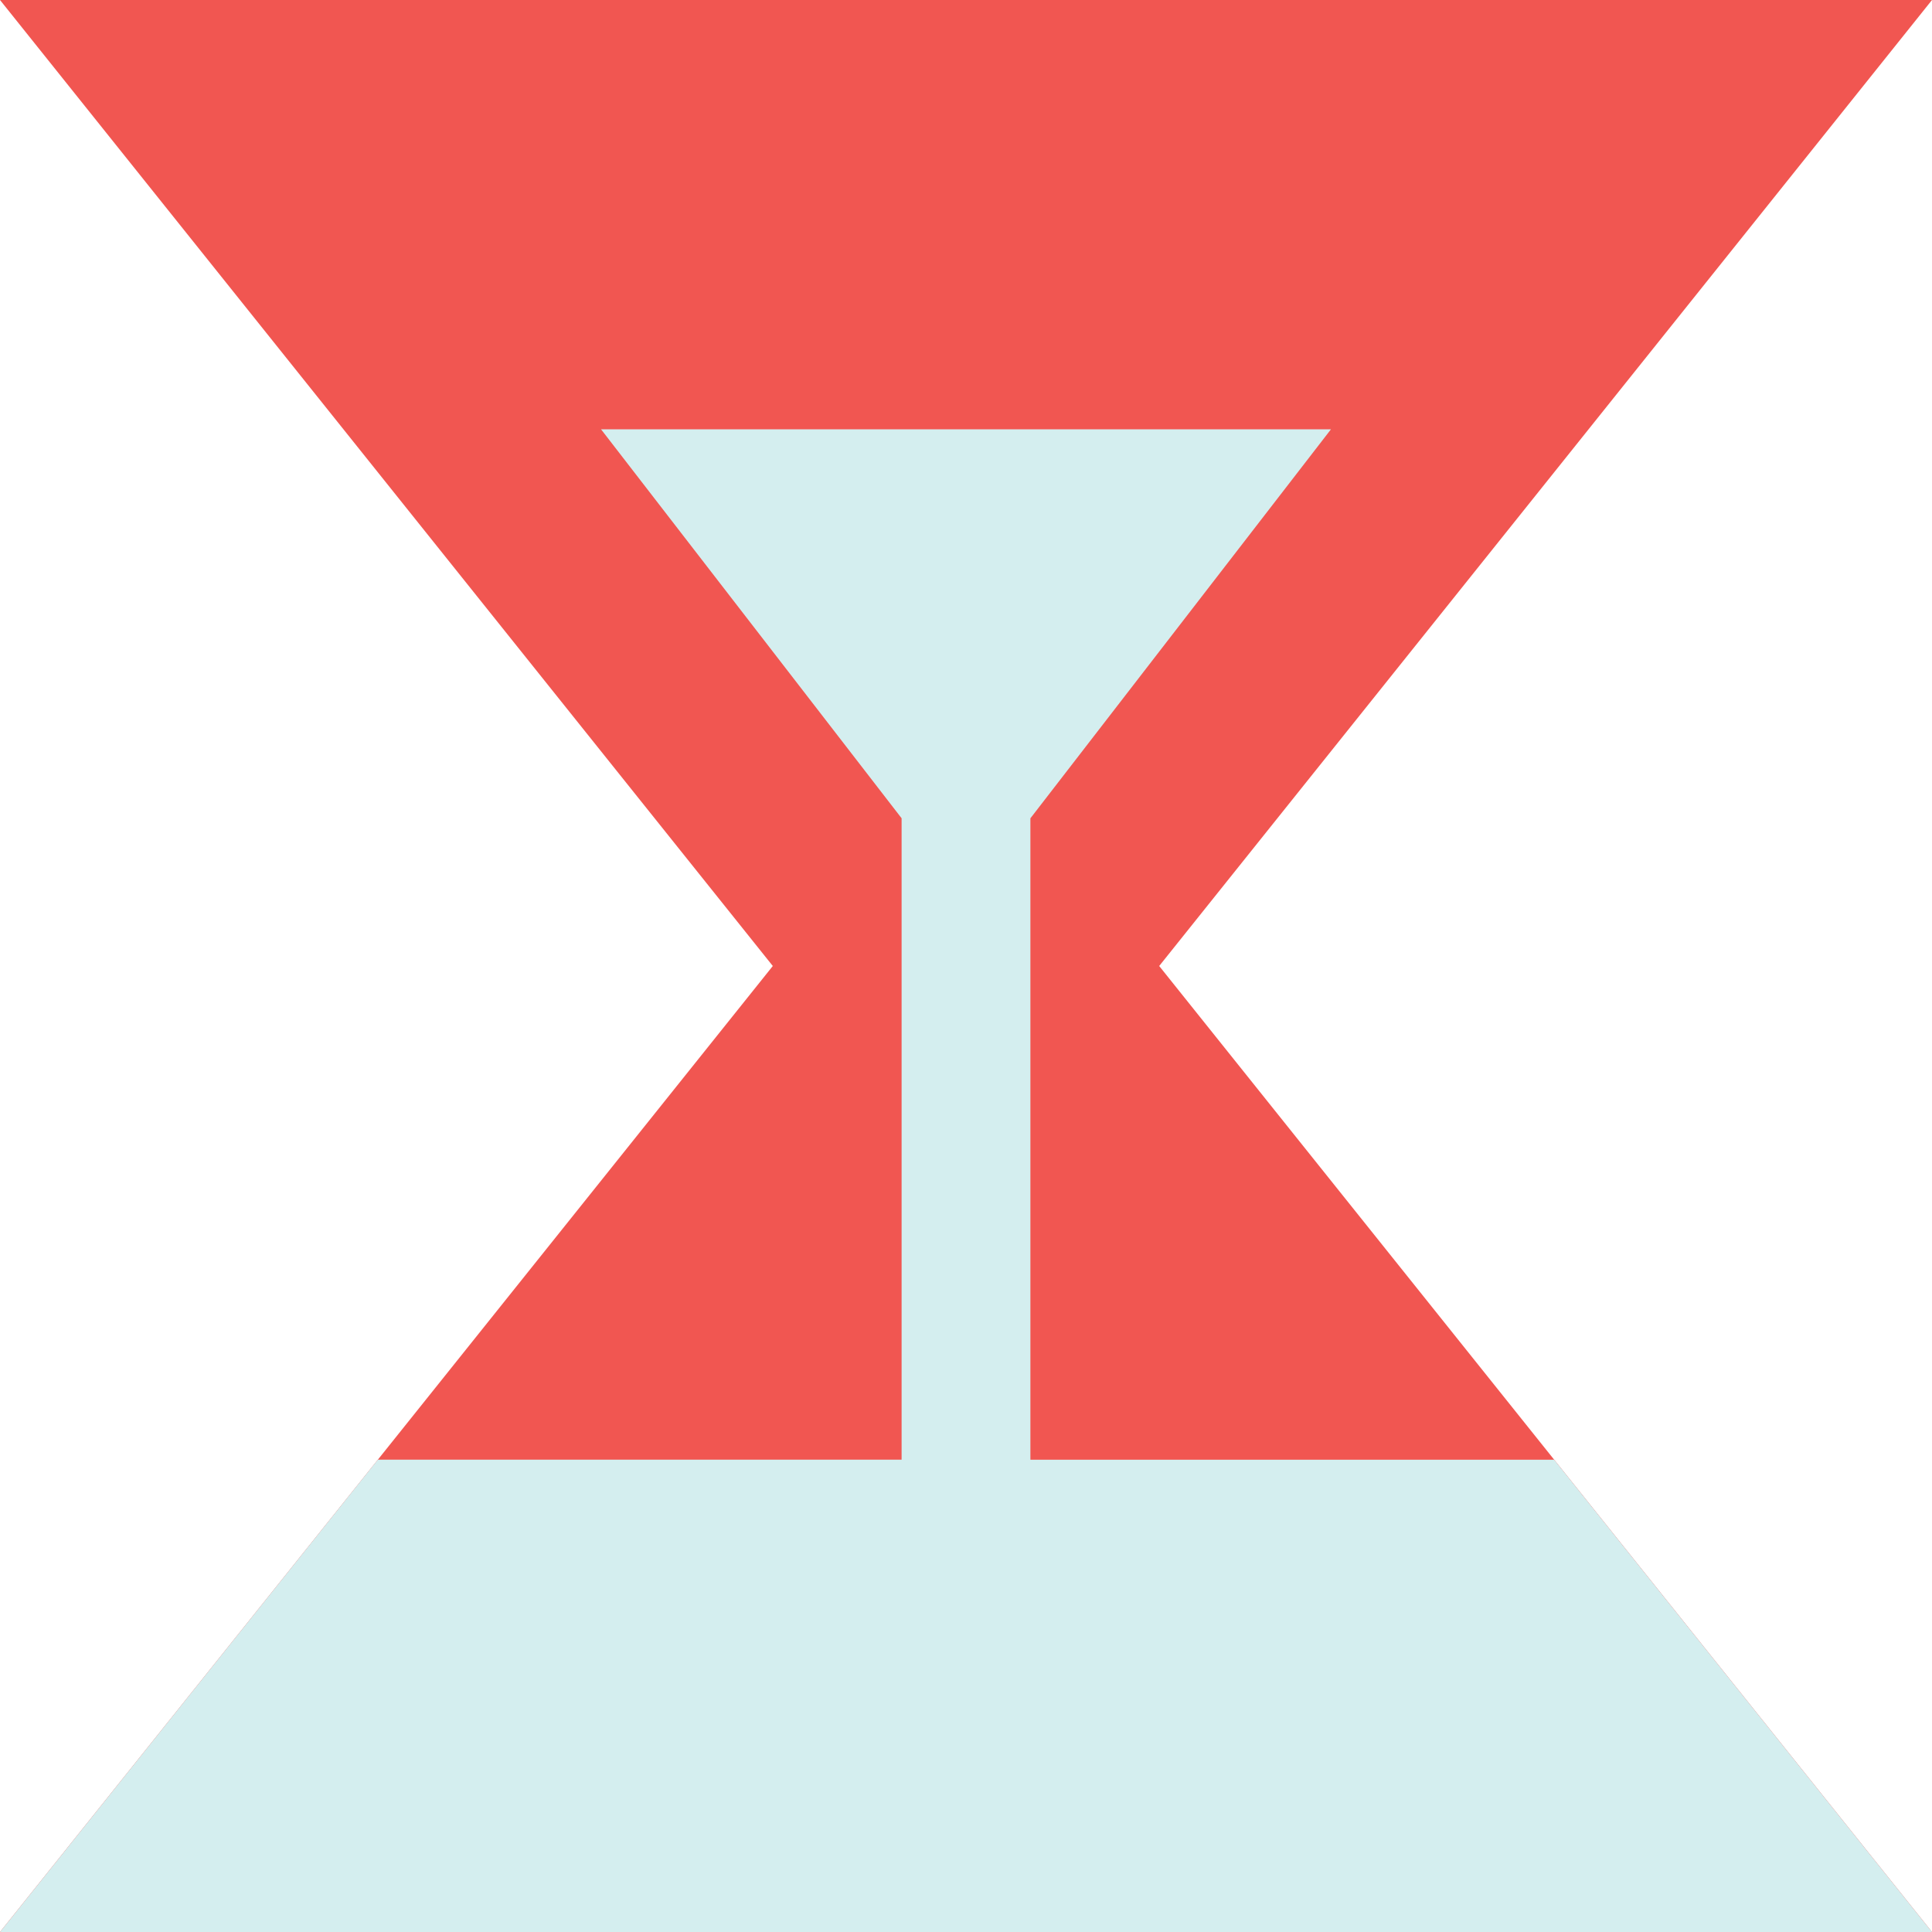 <svg xmlns="http://www.w3.org/2000/svg" width="45" height="45" viewBox="0 0 45 45">
    <g fill="none" fill-rule="evenodd">
        <path fill="#F15651" d="M0 0l18 22.5L0 45h45L27 22.5 45 0z"/>
        <path fill="#D4EEEF" d="M14 10l7 9.059v14.94H8.8L0 45h45l-8.8-11H24V19.06l7-9.06z"/>
    </g>
</svg>
